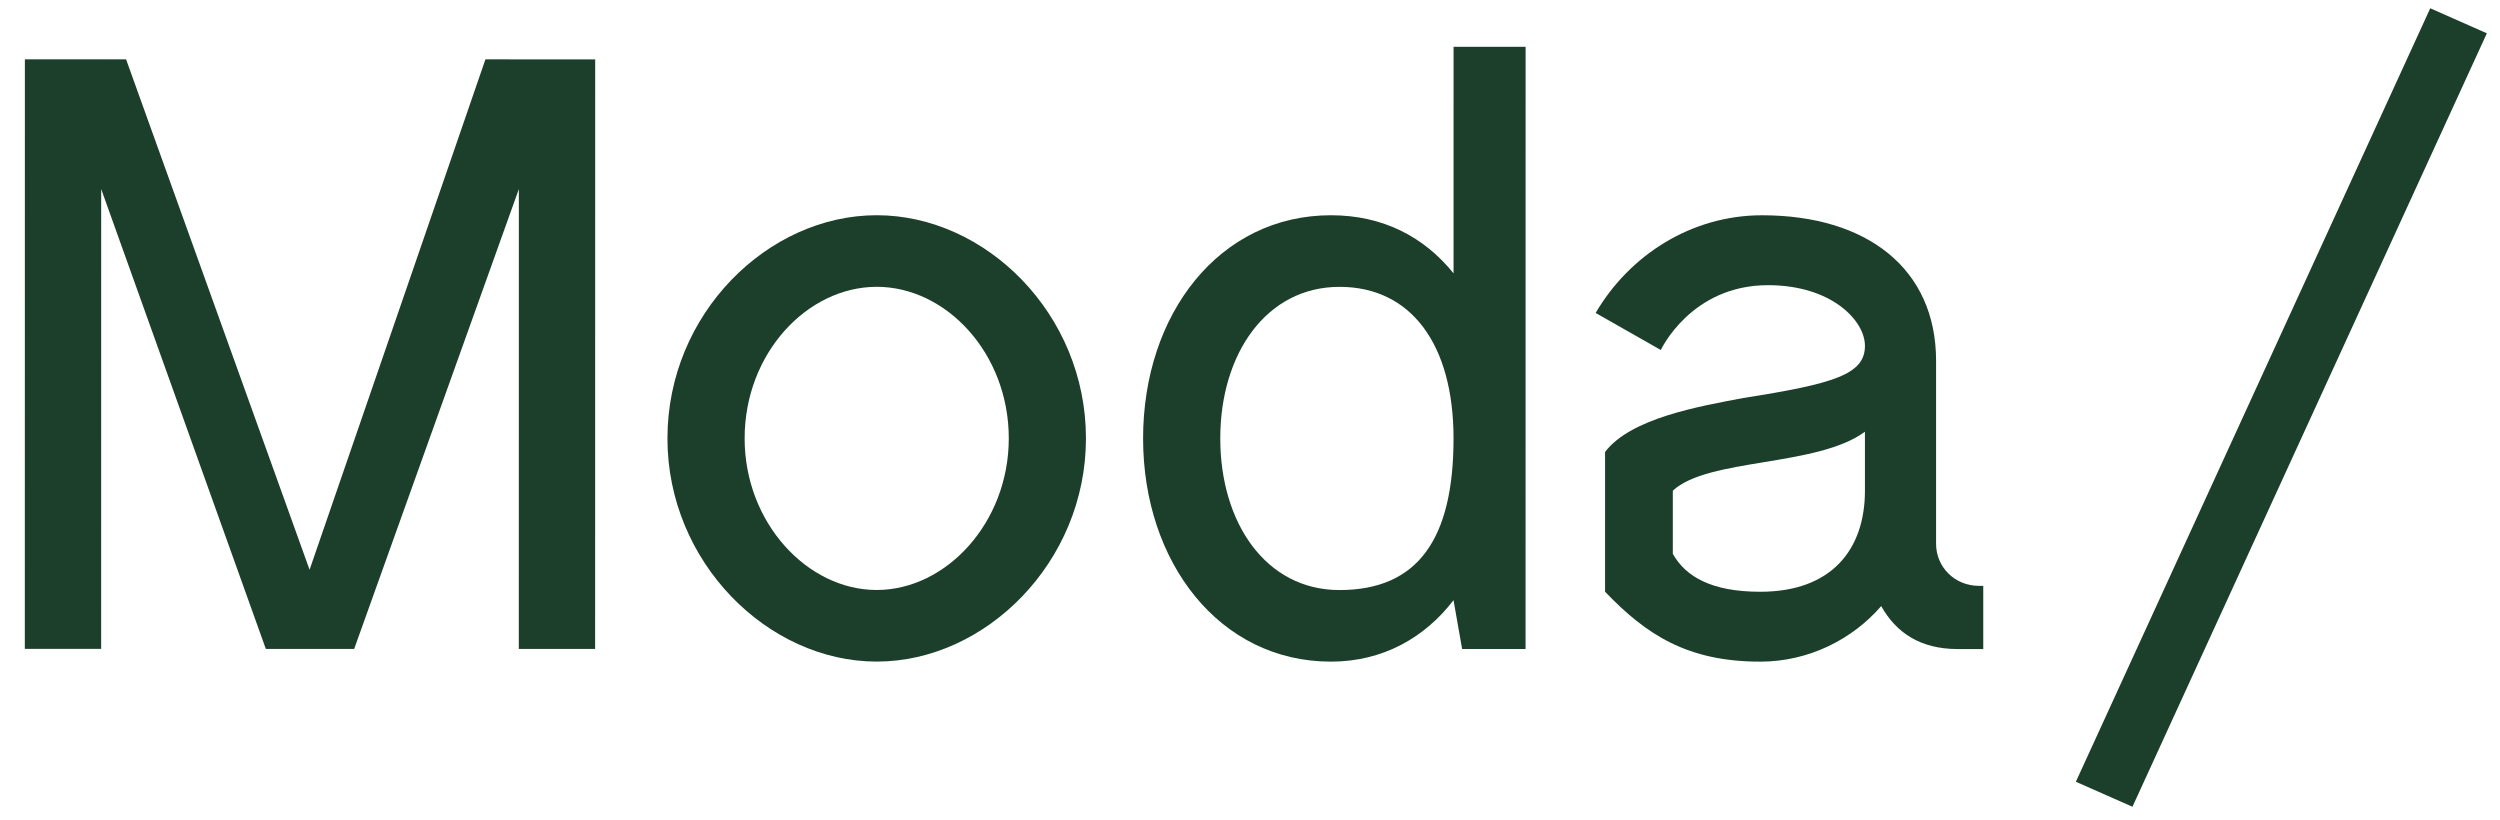 <?xml version="1.0" encoding="UTF-8"?><svg id="Layer_1" xmlns="http://www.w3.org/2000/svg" viewBox="0 0 164.619 53.986"><defs><style>.cls-1{fill:#1c3f2b;stroke-width:0px;}</style></defs><polygon class="cls-1" points="140.417 53.123 136.69 51.477 160.026 .545 163.753 2.193 140.417 53.123"/><polygon class="cls-1" points="39.188 42.731 34.162 42.73 34.165 12.451 23.321 42.73 18.576 42.729 17.504 42.729 6.663 12.449 6.66 42.728 1.634 42.728 1.638 3.907 6.664 3.907 8.302 3.907 20.385 37.517 31.964 3.909 39.192 3.91 39.188 42.731"/><path class="cls-1" d="M66.426,28.868c0-5.602-4.121-9.982-8.695-9.982-4.576-0-8.698,4.379-8.699,9.981-0,5.547,4.121,9.982,8.697,9.982,4.574 0,8.696-4.434,8.697-9.981M43.95,28.867c.001-8.208,6.609-14.695,13.781-14.695,7.17.001,13.777,6.489,13.777,14.697-.001,8.153-6.609,14.695-13.779,14.695-7.172-.001-13.78-6.544-13.779-14.697"/><path class="cls-1" d="M95.712,28.872c0-6.158-2.765-9.984-7.509-9.984-4.8-0-7.85,4.381-7.851,9.983-0,5.545,2.993,9.982,7.849,9.982,5.138 0,7.51-3.327,7.511-9.981M100.458,3.083l-.003,39.652-4.178-0-.566-3.215c-1.864,2.439-4.63,4.048-8.074,4.047-7.342-.001-12.367-6.545-12.367-14.697.001-8.208,5.027-14.697,12.369-14.697,3.444 0,6.154,1.442,8.074,3.827l.001-14.918,4.744 0Z"/><path class="cls-1" d="M122.801,32.312l0-3.883c-3.164,2.329-10.336,1.718-12.65,3.882l-0,4.158c.846,1.499,2.54,2.497,5.76,2.497,4.686 0,6.89-2.773,6.891-6.654M130.593,38.578l-0,4.16-1.694-0c-2.484-0-4.066-1.11-5.026-2.829-1.864,2.162-4.744,3.659-7.962,3.659-4.8-0-7.51-1.774-10.222-4.603l.001-9.206c1.694-2.219,6.156-2.995,9.092-3.55,5.986-.94,8.02-1.551,8.02-3.437 0-1.664-2.204-3.993-6.382-3.994-5.082-0-7.06,4.269-7.06,4.269l-4.29-2.44c2.202-3.771,6.269-6.432,10.954-6.432,6.89.001,11.464,3.493,11.463,9.594l-.001,12.034c-0,1.554,1.242,2.773,2.824,2.774l.282 0Z"/></svg>